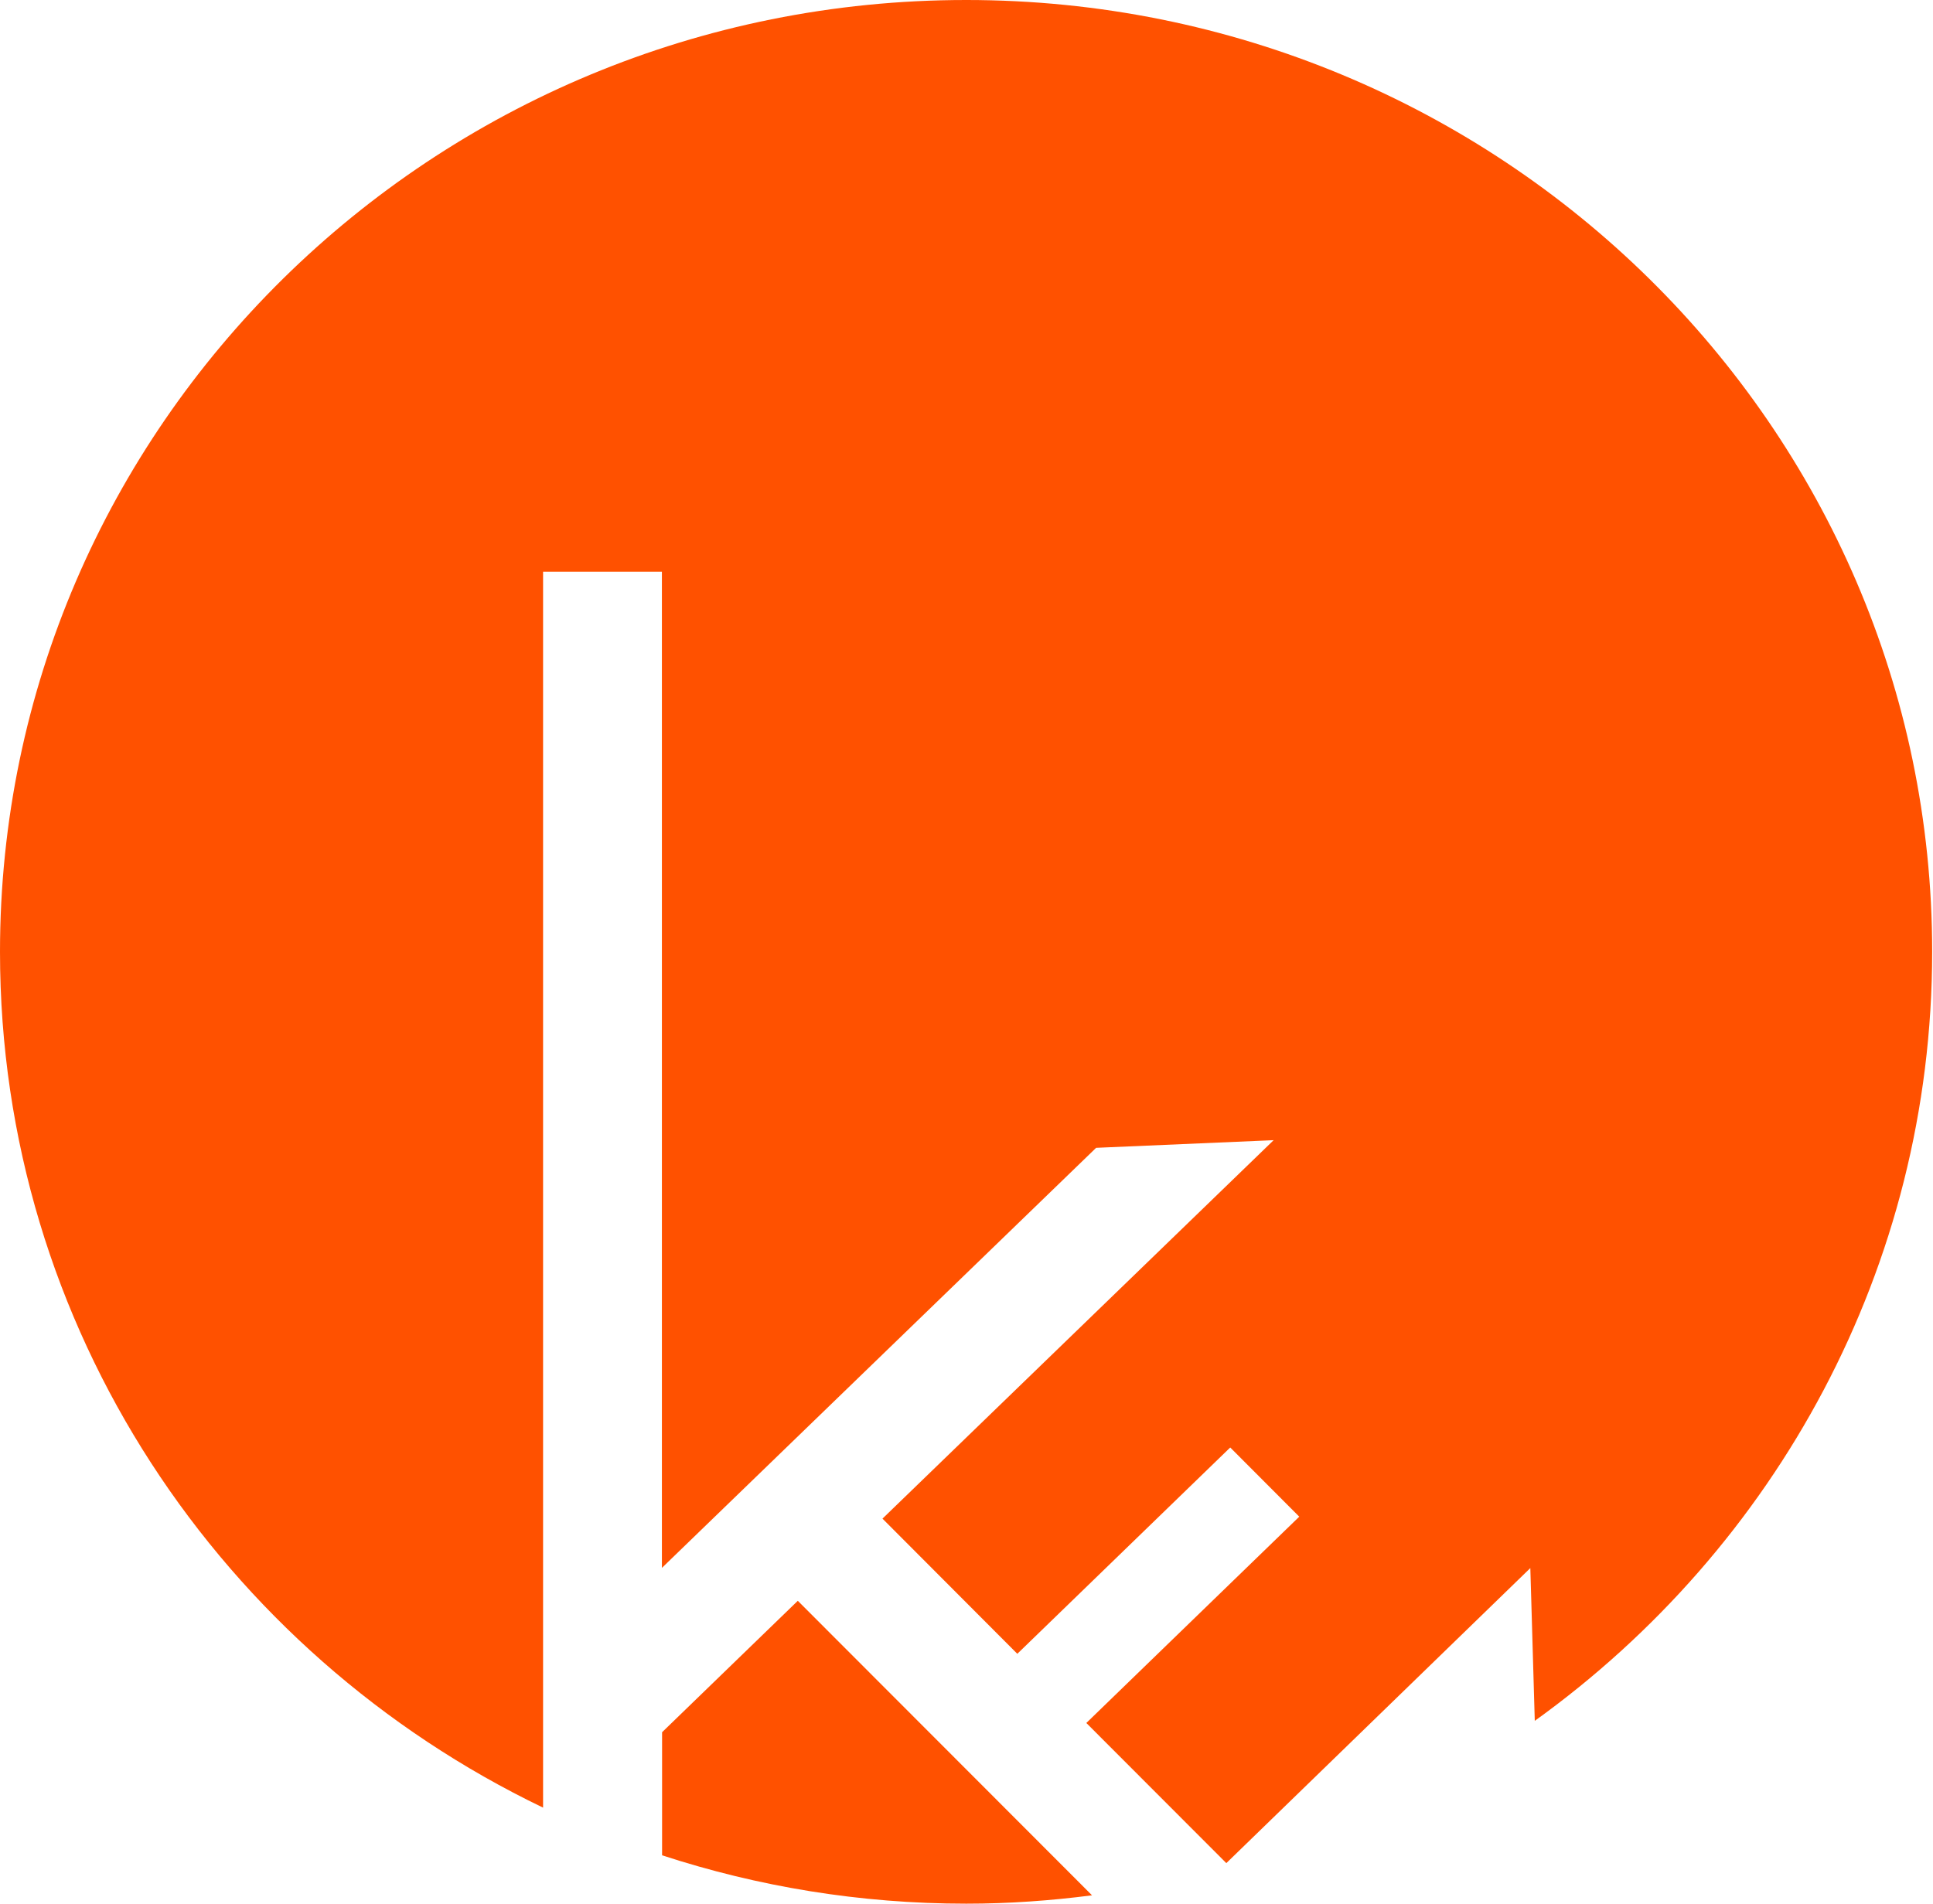 <svg width="100%" height="100%" viewBox="0 0 815 803" version="1.1" xmlns="http://www.w3.org/2000/svg" xmlns:xlink="http://www.w3.org/1999/xlink" xml:space="preserve" xmlns:serif="http://www.serif.com/" style="fill-rule:evenodd;clip-rule:evenodd;stroke-linejoin:round;stroke-miterlimit:2;"><path d="M336.375,675.075l-57.225,55.425l0,51.9c40.35,13.2 83.4,20.4 128.25,20.4c18,0 35.625,-1.275 53.025,-3.525l-124.05,-124.2Z" style="fill:#ff5100;fill-rule:nonzero;"/><path d="M407.325,0c-224.925,0 -407.325,179.7 -407.325,401.4c0,158.625 93.45,295.725 228.975,360.9l0,-521.175l50.1,-0l0,420.075l183.075,-177.15l74.85,-3.225l-164.925,159.6l56.85,57l89.775,-87l29.1,29.175l-89.775,87l59.025,59.1l128.175,-124.425l1.875,64.425c101.475,-72.975 167.55,-191.1 167.55,-324.375c-0,-221.625 -182.325,-401.325 -407.325,-401.325" style="fill:#ff5100;fill-rule:nonzero;"/></svg>
